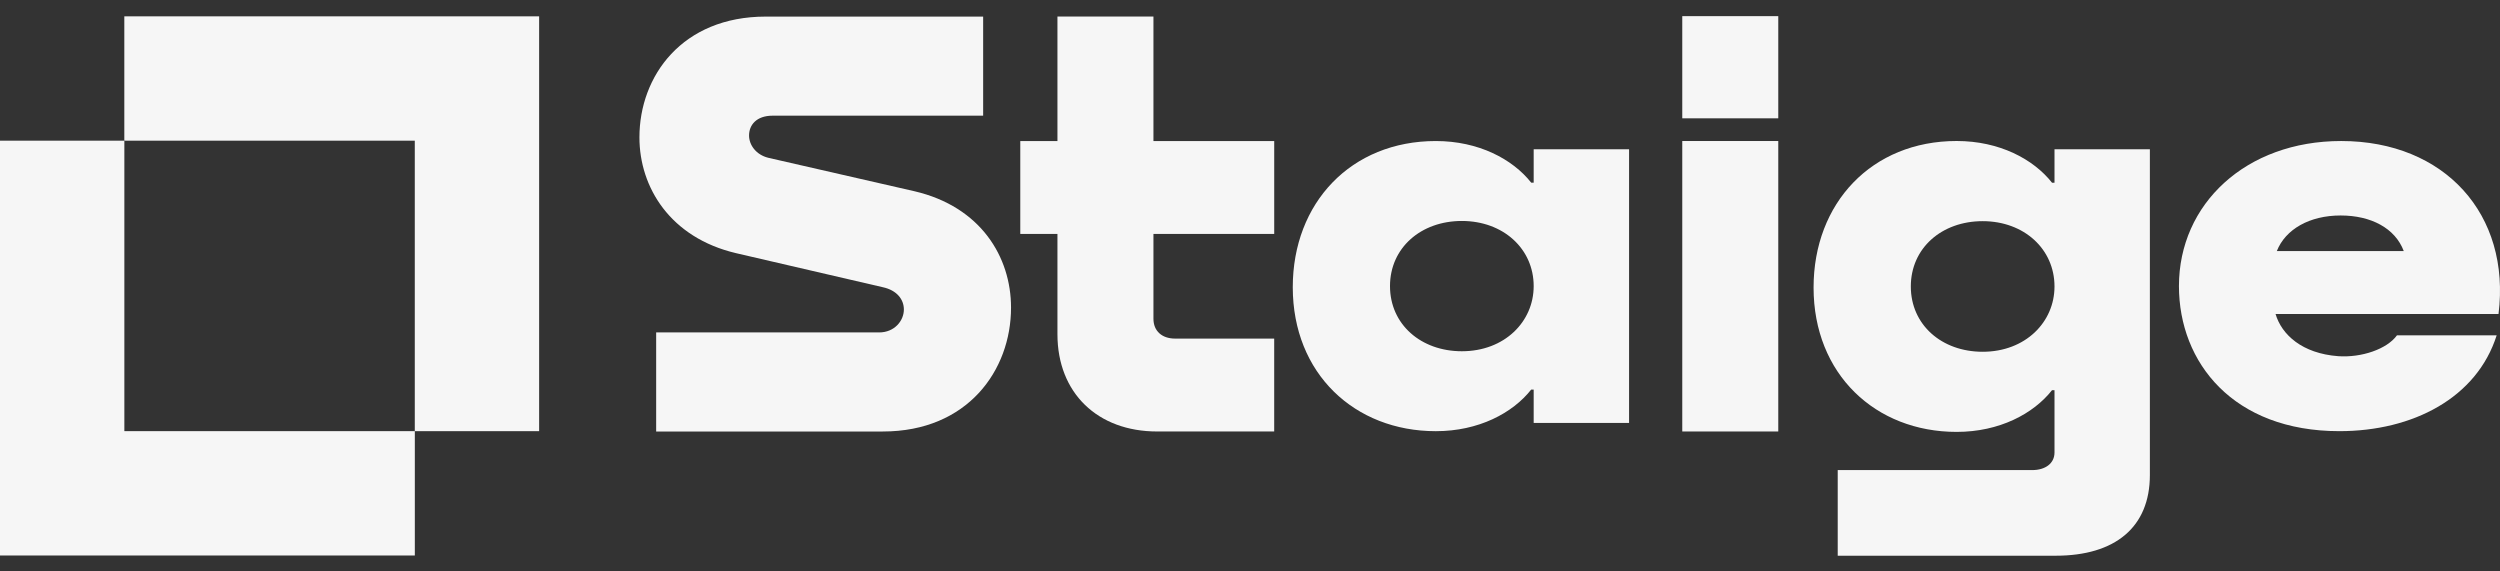 <svg width="140" height="32" viewBox="0 0 140 32" fill="none" xmlns="http://www.w3.org/2000/svg">
<rect x="0" y="0" width="140" height="32" fill="#333333" stroke="none"/>
<path d="M6.962 0.915V7.878H23.228V24.145H30.191V0.915H6.962Z" fill="#F6F6F6"/>
<path d="M0 31.108H23.23V24.144H6.964V7.878H0V31.108Z" fill="#F6F6F6"/>
<path d="M55.056 0.929V6.478H43.265C42.363 6.478 41.947 6.998 41.947 7.588C41.947 8.108 42.328 8.663 43.022 8.836L51.207 10.709C54.918 11.575 56.618 14.384 56.618 17.228C56.618 20.732 54.19 24.164 49.439 24.164H36.745V18.616H49.23C50.097 18.616 50.617 17.956 50.617 17.333C50.617 16.777 50.236 16.257 49.438 16.084L41.218 14.177C37.542 13.31 35.808 10.501 35.808 7.692C35.808 4.258 38.201 0.929 42.883 0.929H55.056Z" fill="#F6F6F6"/>
<path d="M71.356 13.1H64.593V17.851C64.593 18.545 65.078 18.961 65.806 18.961H71.355V24.163H64.8C61.471 24.163 59.217 22.014 59.217 18.718V13.1H57.136V7.898H59.217V0.927H64.593V7.898H71.356V13.1Z" fill="#F6F6F6"/>
<path d="M85.886 8.358H91.228V23.686H85.886V21.816H85.747C84.707 23.135 82.799 24.146 80.406 24.146C75.863 24.146 72.395 20.927 72.395 16.083C72.395 11.363 75.655 7.898 80.406 7.898C82.799 7.898 84.707 8.91 85.747 10.228H85.886V8.358ZM85.886 16.022C85.886 13.937 84.187 12.374 81.863 12.374C79.574 12.374 77.84 13.876 77.84 16.022C77.84 18.167 79.574 19.67 81.863 19.67C84.256 19.67 85.886 18.015 85.886 16.022Z" fill="#F6F6F6"/>
<path d="M99.583 0.904V6.626H94.207V0.904H99.583ZM99.583 7.897V24.163H94.207V7.897H99.583Z" fill="#F6F6F6"/>
<path d="M115.052 8.359H120.393V26.602C120.393 29.522 118.45 31.12 115.121 31.12H102.912V26.325H113.803C114.532 26.325 115.052 25.956 115.052 25.341V21.85H114.913C113.872 23.172 111.965 24.186 109.572 24.186C105.029 24.186 101.56 20.959 101.56 16.102C101.56 11.37 104.82 7.896 109.572 7.896C111.965 7.896 113.872 8.91 114.913 10.232H115.052V8.359ZM115.052 16.042C115.052 13.952 113.353 12.385 111.028 12.385C108.739 12.385 107.006 13.89 107.006 16.042C107.006 18.194 108.739 19.699 111.028 19.699C113.422 19.699 115.052 18.04 115.052 16.042Z" fill="#F6F6F6"/>
<path d="M139.917 17.585H127.431C127.778 18.75 128.923 19.792 130.935 19.946C132.252 20.038 133.674 19.547 134.229 18.78H139.813C138.703 22.275 135.131 24.145 131.003 24.145C125.073 24.145 122.021 20.314 122.021 16.021C122.021 11.423 125.766 7.897 131.107 7.897C136.9 7.897 140.611 12.006 139.917 17.585ZM127.502 14.06H134.611C134.126 12.773 132.773 12.067 131.074 12.067C129.34 12.067 127.987 12.834 127.502 14.06Z" fill="#F6F6F6"/>
</svg>
